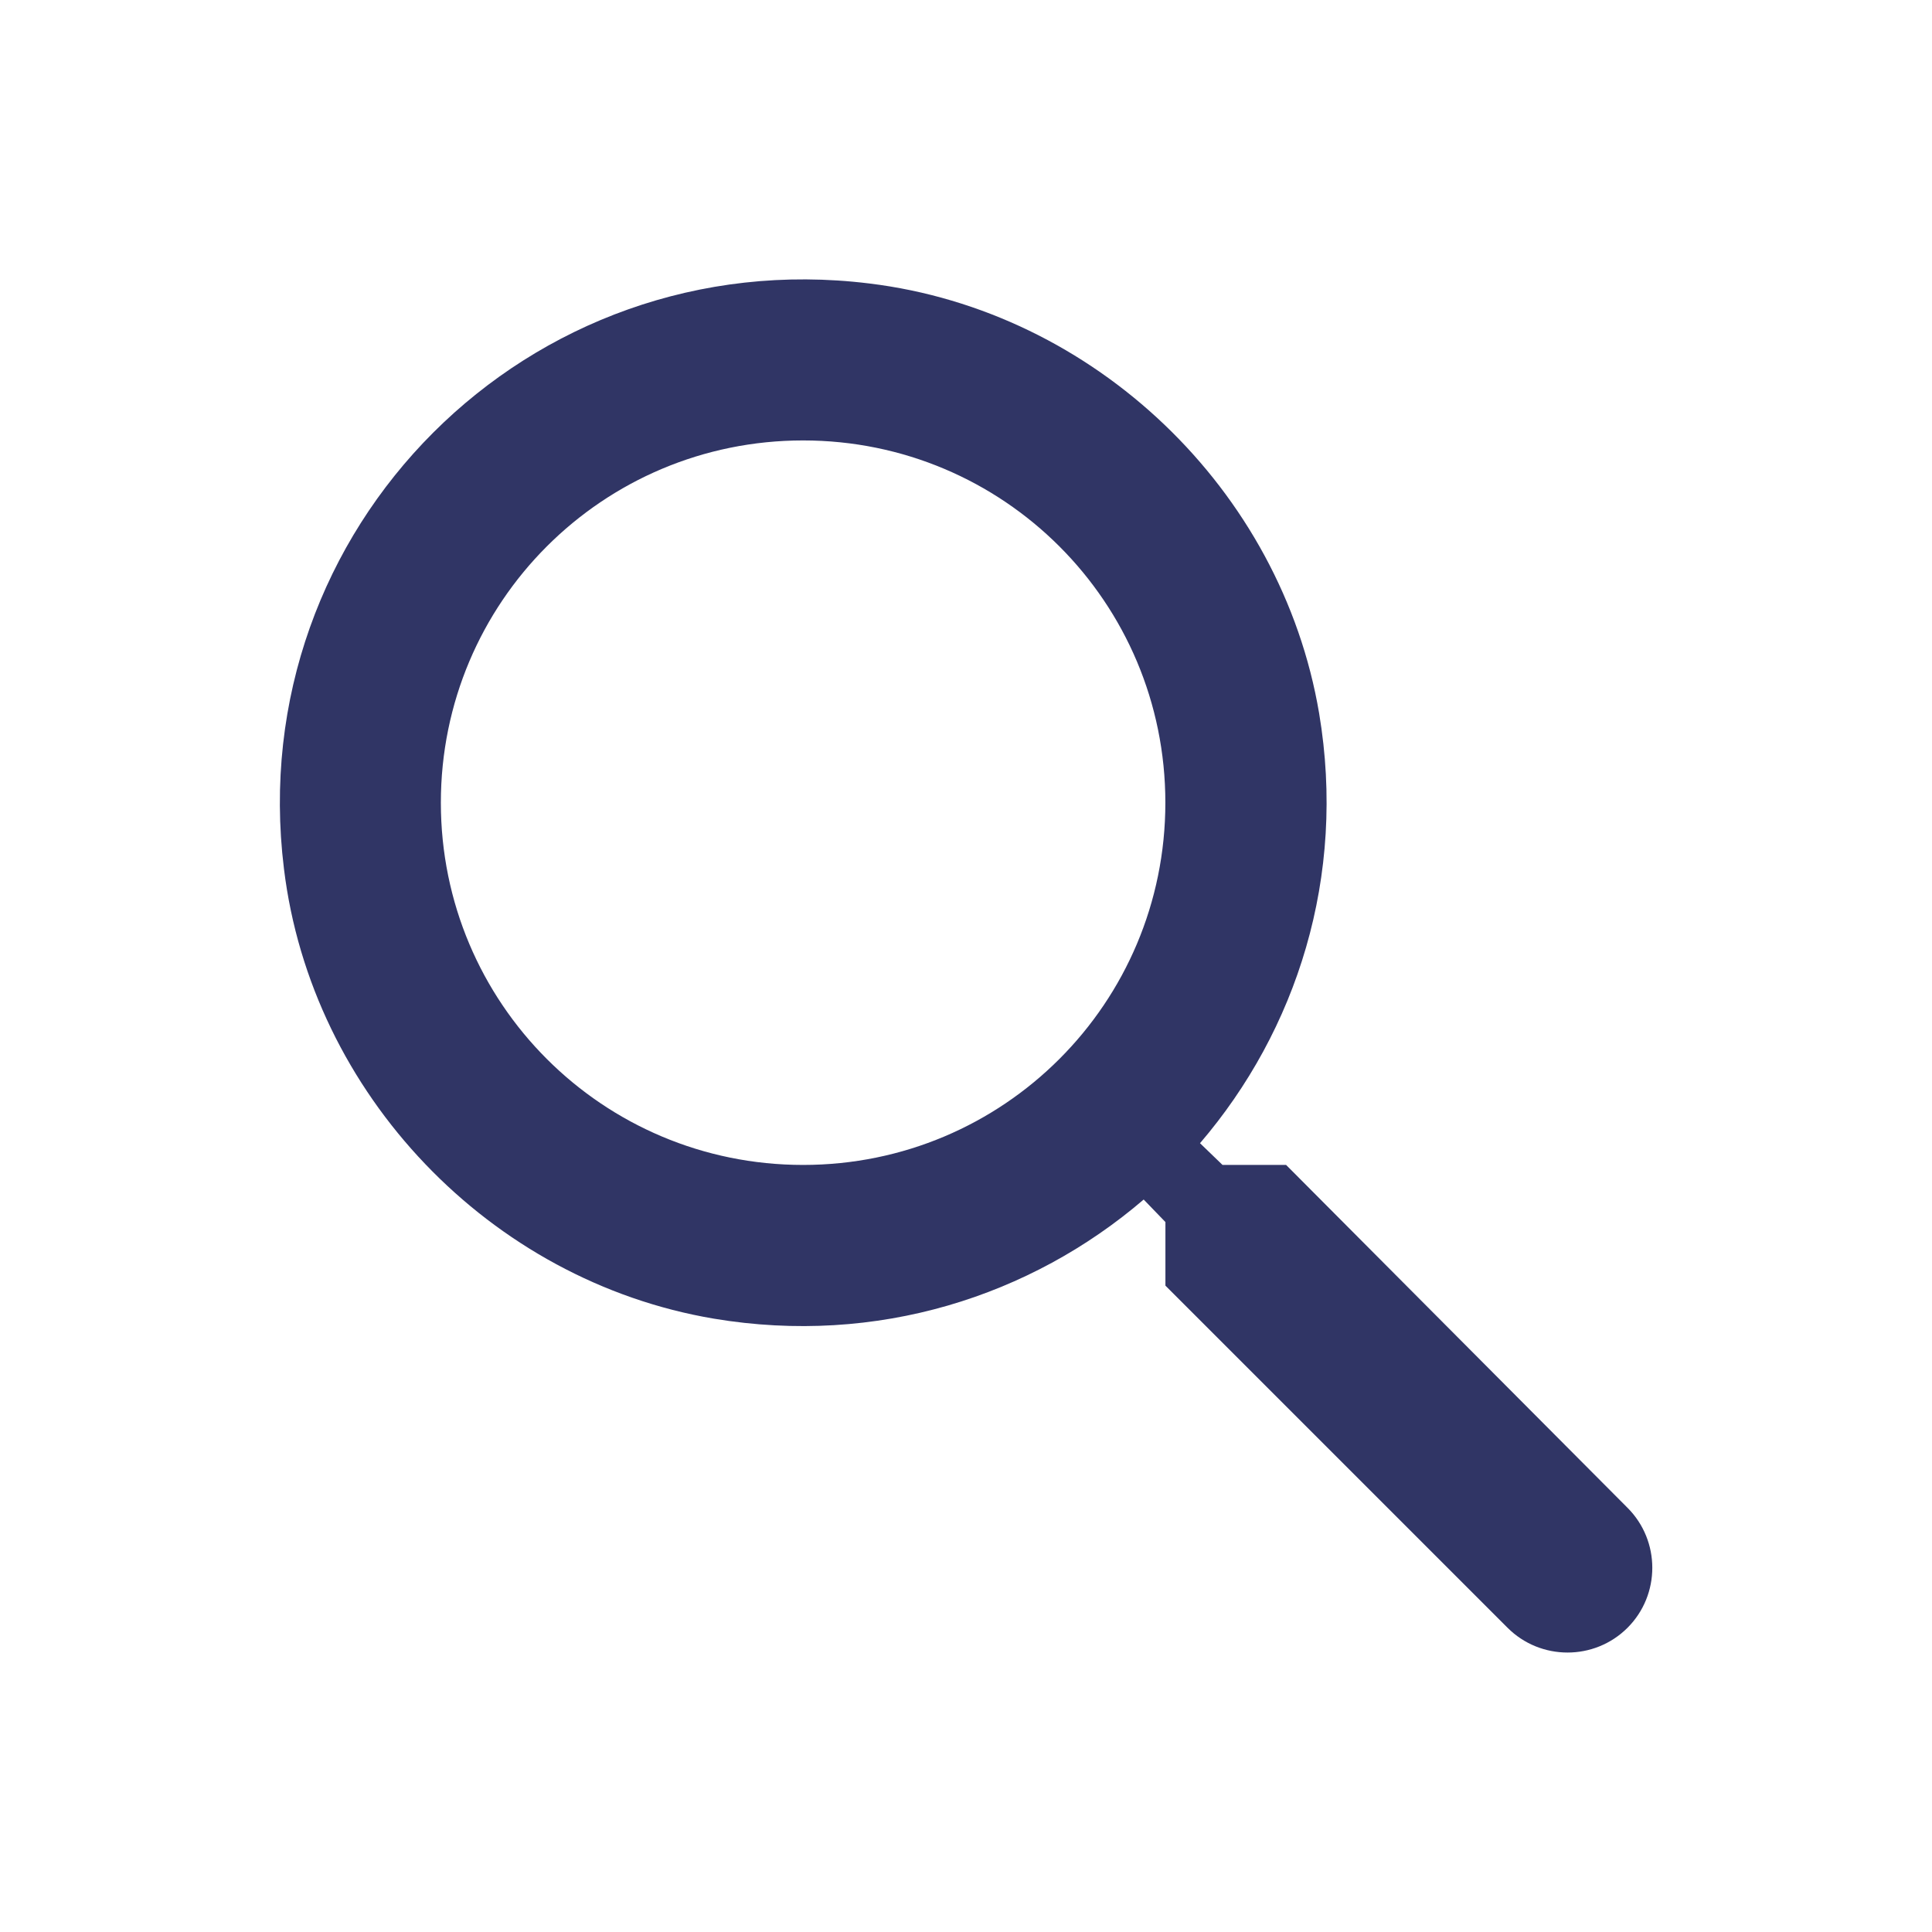 <svg fill="none" height="32" viewBox="0 0 32 32" width="32" xmlns="http://www.w3.org/2000/svg"><path d="m21.302 19.295h-1.053l-.373-.36c1.6-1.867 2.427-4.413 1.973-7.12-.627-3.707-3.72-6.667-7.453-7.12-5.64-.693-10.387 4.053-9.693 9.693.453 3.733 3.413 6.827 7.12 7.453 2.707.453 5.253-.373 7.12-1.973l.36.373v1.053l5.667 5.667c.547.547 1.44.547 1.987 0s.547-1.44 0-1.987zm-8 0c-3.32 0-6-2.68-6-6 0-3.32 2.68-6 6-6 3.32 0 6 2.68 6 6 0 3.32-2.68 6-6 6z" fill="#303565"/></svg>